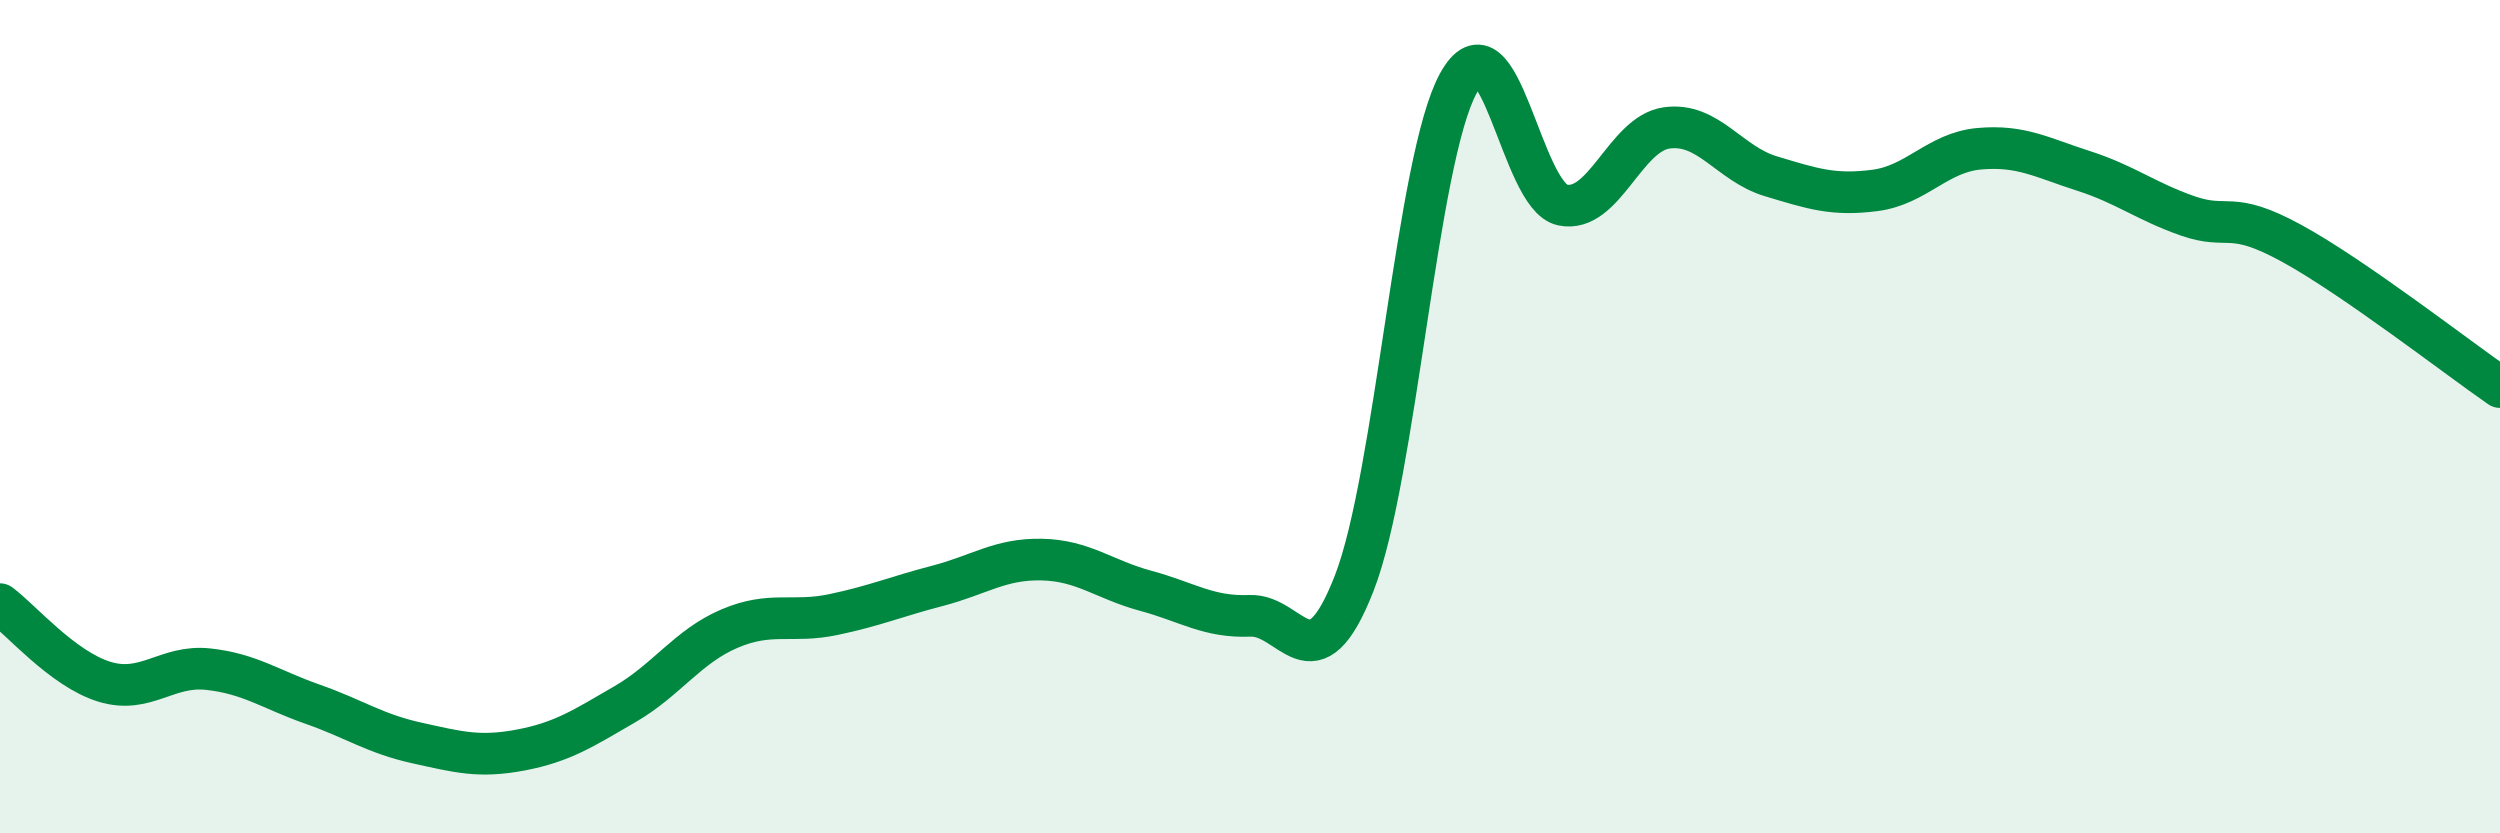 
    <svg width="60" height="20" viewBox="0 0 60 20" xmlns="http://www.w3.org/2000/svg">
      <path
        d="M 0,14.5 C 0.5,14.87 1.5,16.05 2.5,16.36 C 3.5,16.67 4,15.95 5,16.06 C 6,16.17 6.5,16.55 7.5,16.9 C 8.5,17.25 9,17.61 10,17.83 C 11,18.05 11.5,18.19 12.5,18 C 13.5,17.81 14,17.48 15,16.9 C 16,16.32 16.5,15.52 17.5,15.09 C 18.5,14.66 19,14.96 20,14.75 C 21,14.54 21.5,14.32 22.5,14.06 C 23.5,13.8 24,13.41 25,13.43 C 26,13.45 26.5,13.91 27.5,14.18 C 28.5,14.45 29,14.82 30,14.78 C 31,14.74 31.5,16.56 32.5,14 C 33.5,11.44 34,3.82 35,2 C 36,0.18 36.5,4.71 37.5,4.92 C 38.5,5.13 39,3.21 40,3.07 C 41,2.93 41.5,3.93 42.5,4.23 C 43.5,4.53 44,4.7 45,4.57 C 46,4.44 46.5,3.66 47.5,3.57 C 48.5,3.48 49,3.78 50,4.1 C 51,4.42 51.5,4.83 52.5,5.18 C 53.5,5.53 53.5,5.02 55,5.84 C 56.5,6.66 59,8.6 60,9.29L60 20L0 20Z"
        fill="#008740"
        opacity="0.1"
        stroke-linecap="round"
        stroke-linejoin="round"
      />
      <path
        d="M 0,14.5 C 0.5,14.87 1.5,16.05 2.5,16.36 C 3.5,16.67 4,15.95 5,16.06 C 6,16.17 6.5,16.55 7.5,16.9 C 8.5,17.25 9,17.61 10,17.83 C 11,18.05 11.5,18.19 12.5,18 C 13.5,17.81 14,17.48 15,16.9 C 16,16.32 16.5,15.52 17.5,15.09 C 18.5,14.66 19,14.96 20,14.75 C 21,14.54 21.5,14.32 22.5,14.06 C 23.5,13.8 24,13.41 25,13.43 C 26,13.45 26.5,13.91 27.5,14.18 C 28.5,14.45 29,14.82 30,14.78 C 31,14.74 31.5,16.56 32.5,14 C 33.5,11.44 34,3.82 35,2 C 36,0.18 36.5,4.71 37.5,4.92 C 38.5,5.13 39,3.21 40,3.07 C 41,2.93 41.5,3.93 42.5,4.23 C 43.5,4.53 44,4.7 45,4.57 C 46,4.44 46.5,3.66 47.5,3.57 C 48.5,3.48 49,3.78 50,4.1 C 51,4.42 51.5,4.83 52.5,5.18 C 53.5,5.53 53.5,5.02 55,5.84 C 56.5,6.66 59,8.6 60,9.29"
        stroke="#008740"
        stroke-width="1"
        fill="none"
        stroke-linecap="round"
        stroke-linejoin="round"
      />
    </svg>
  